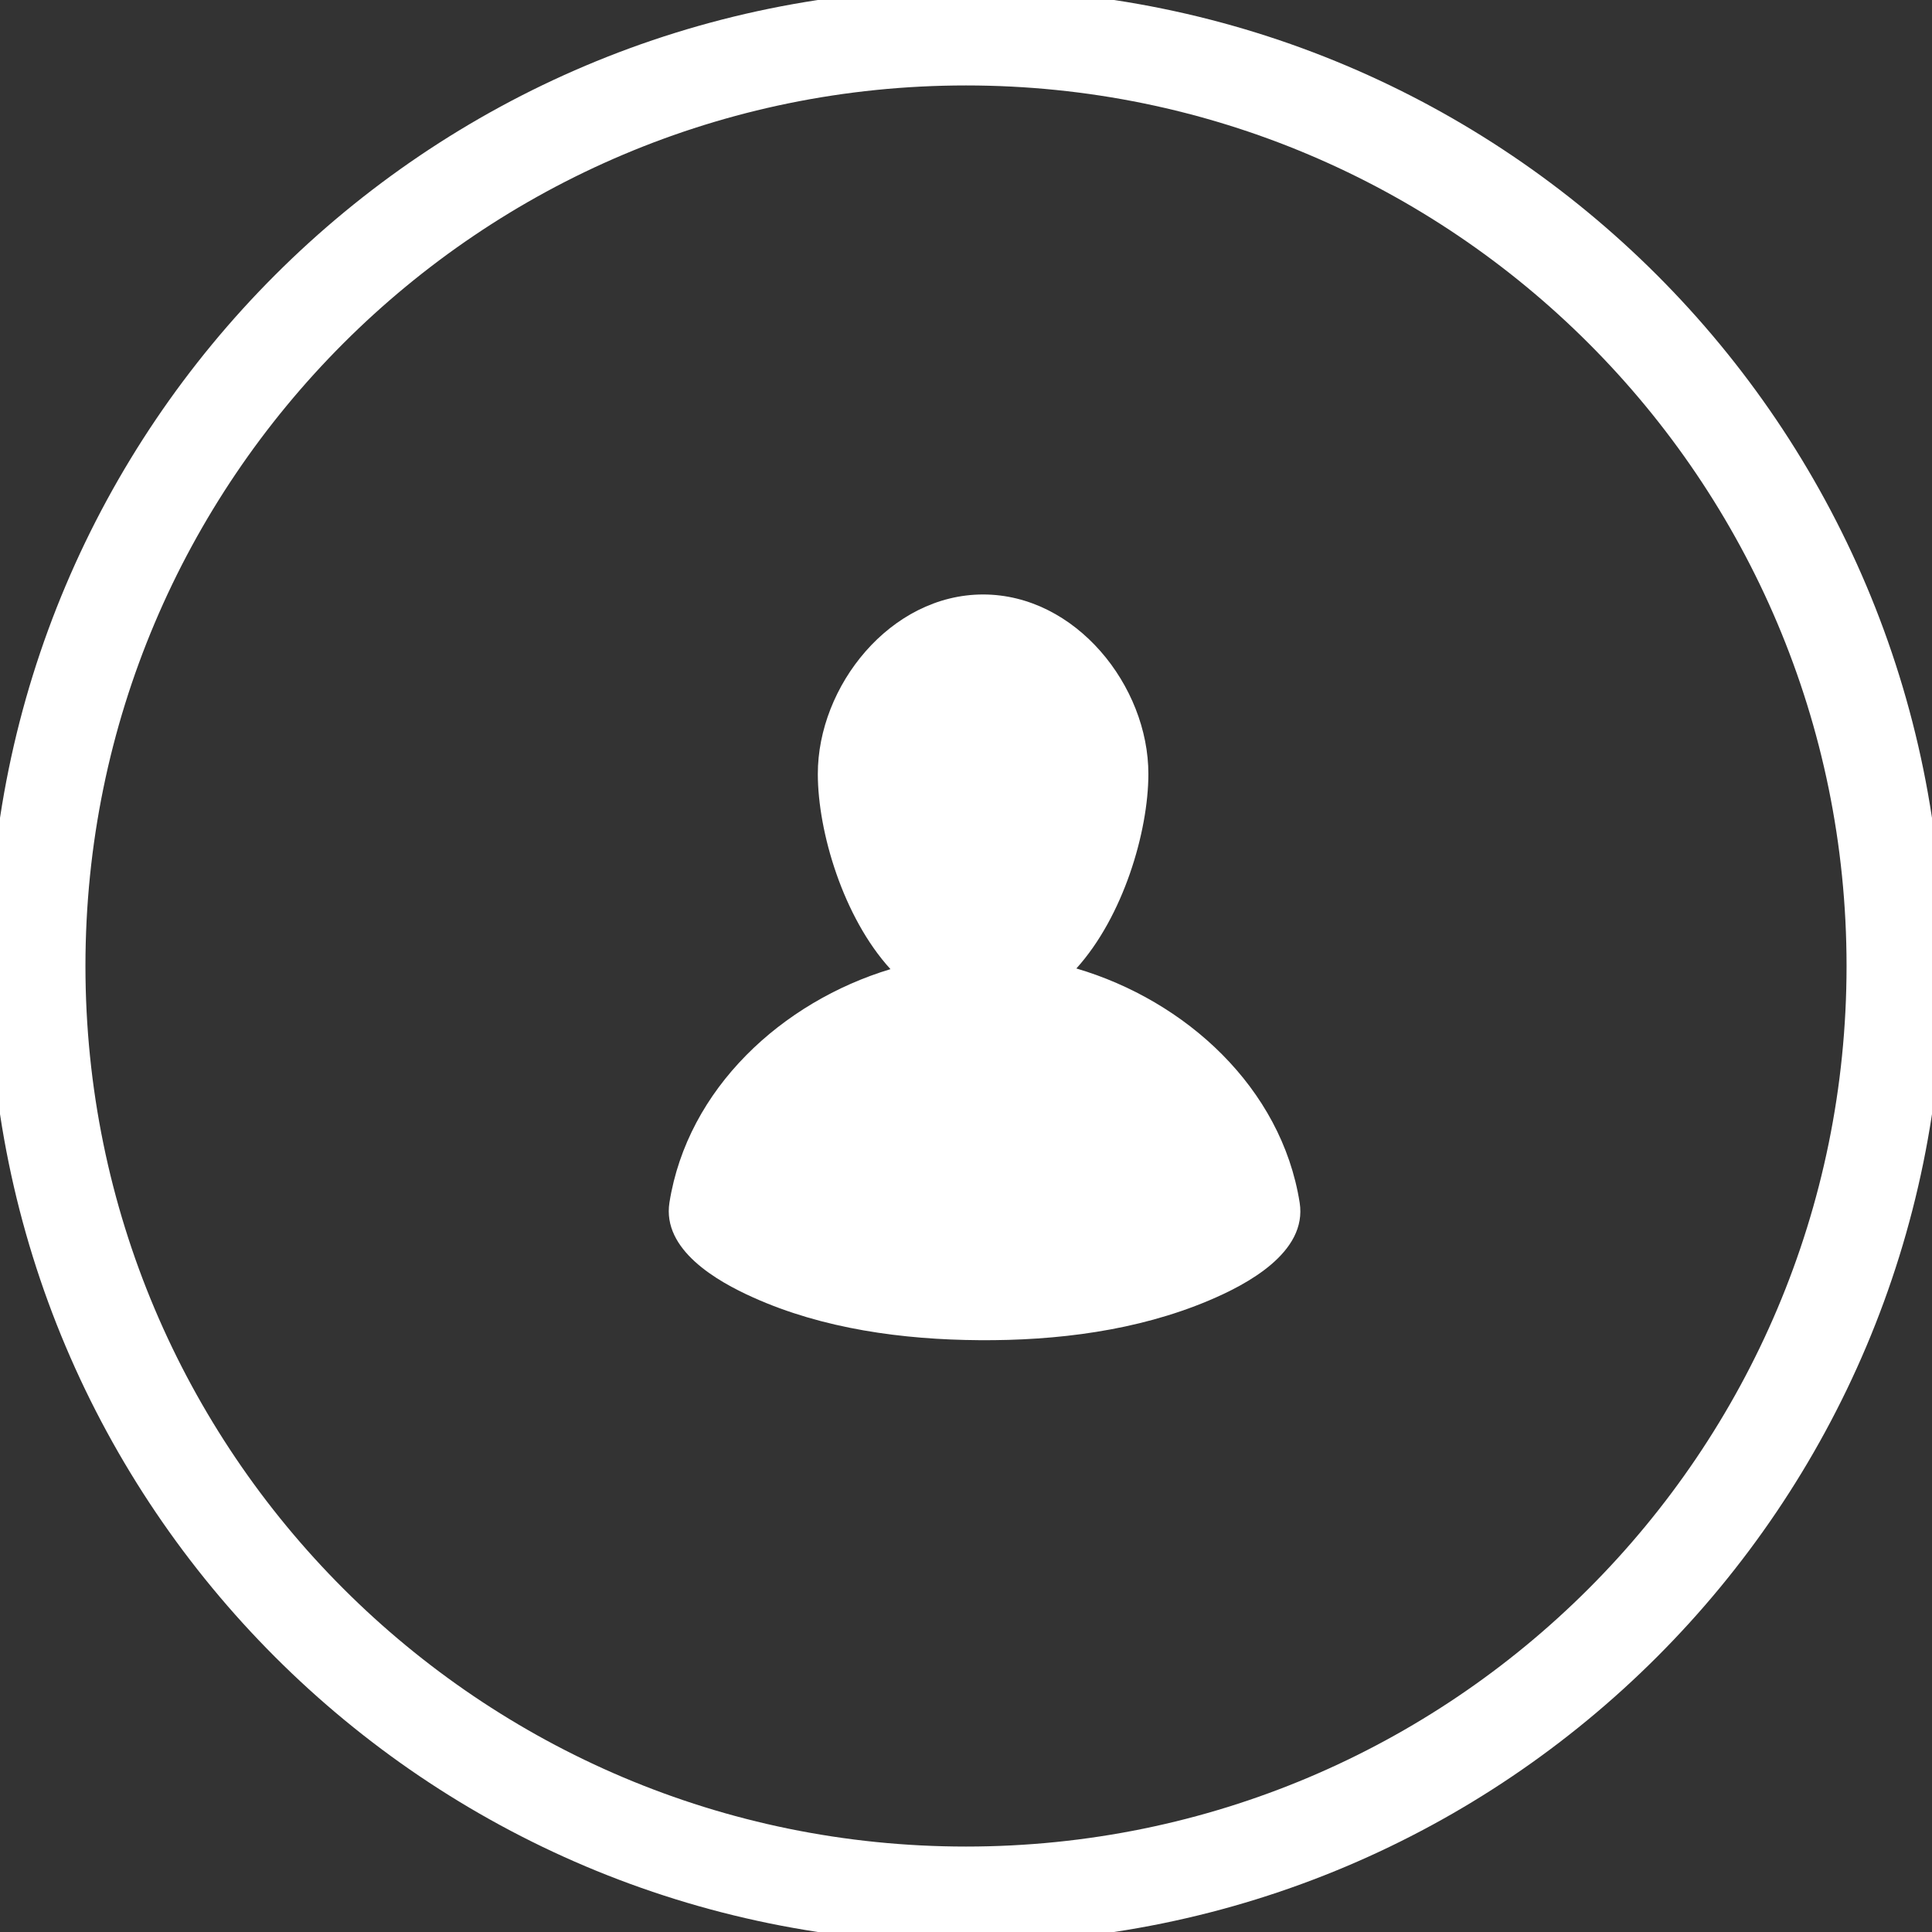 <svg width="40" height="40" viewBox="0 0 40 40" fill="none" xmlns="http://www.w3.org/2000/svg">
    <rect x="0" y="0" width="40" height="40" fill="#333333" stroke="none"/>
    <path d="M20 39.231C30.621 39.231 39.231 30.621 39.231 20C39.231 9.379 30.621 0.769 20 0.769C9.379 0.769 0.769 9.379 0.769 20C0.769 30.621 9.379 39.231 20 39.231Z" stroke="white" stroke-width="2"></path>
    <path fill-rule="evenodd" clip-rule="evenodd" d="M26.908 24.898C26.53 22.517 24.547 20.717 22.285 20.051C23.258 18.975 23.774 17.218 23.776 16.028C23.779 14.204 22.273 12.308 20.354 12.308C18.435 12.308 16.929 14.204 16.932 16.029C16.934 17.223 17.456 18.99 18.436 20.065C16.194 20.742 14.235 22.535 13.86 24.898C13.706 25.878 14.848 26.528 15.588 26.86C17.038 27.514 18.695 27.736 20.274 27.747C21.873 27.759 23.544 27.552 25.025 26.927C25.804 26.599 27.072 25.934 26.908 24.898Z" fill="white"></path>
</svg>
